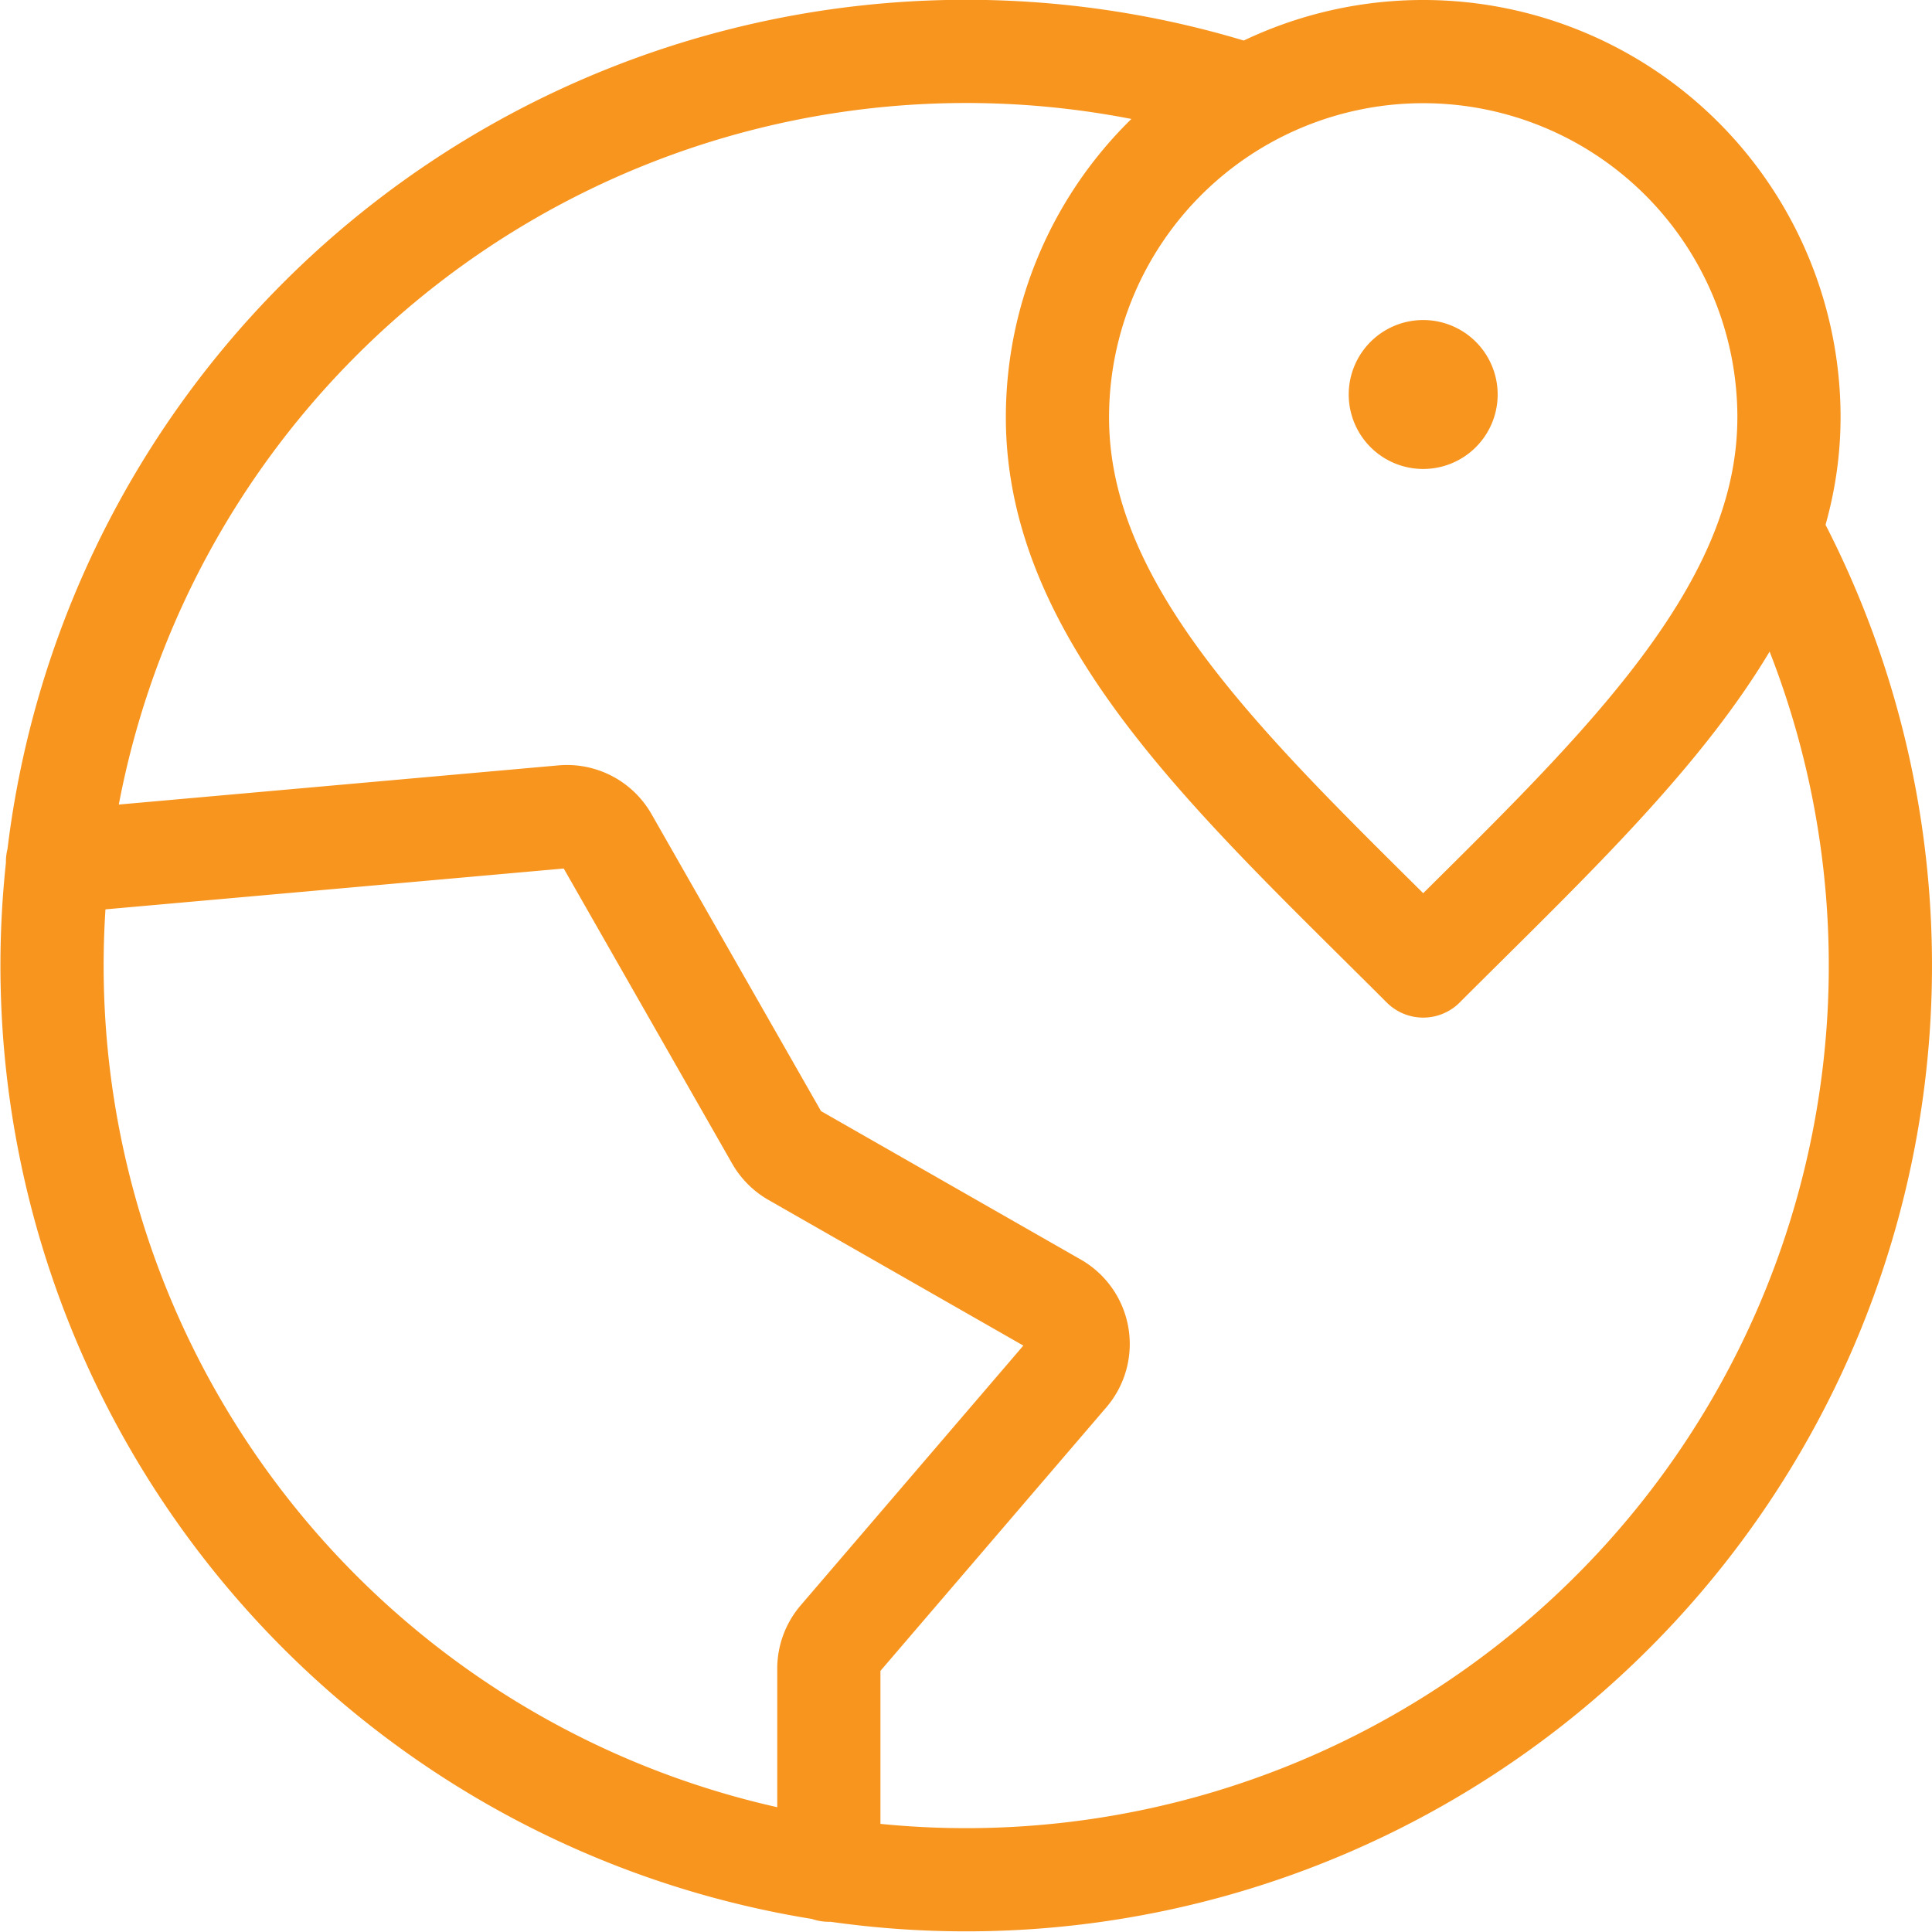 <svg xmlns="http://www.w3.org/2000/svg" width="131.042" height="131.042" viewBox="0 0 131.042 131.042">
  <path id="globe-05" d="M82.627,4.839a62.006,62.006,0,1,0,36.016,29.78M95.031,25.258h.031M54.718,125.349V111.683a3.1,3.1,0,0,1,.746-2.018L70.882,91.678a3.1,3.1,0,0,0-.816-4.71L52.352,76.845A3.1,3.1,0,0,1,51.2,75.689L39.65,55.453A3.1,3.1,0,0,0,36.681,53.9L2.4,56.955M119.84,26.808c0,13.7-12.4,24.808-24.808,37.213-12.4-12.4-24.808-23.511-24.808-37.213a24.808,24.808,0,1,1,49.617,0ZM96.582,25.258a1.551,1.551,0,1,1-1.551-1.551A1.55,1.55,0,0,1,96.582,25.258Z" transform="translate(1.5 1.5)" fill="none" stroke="#f8951e" stroke-linecap="round" stroke-linejoin="round" stroke-width="7"/>
</svg>
